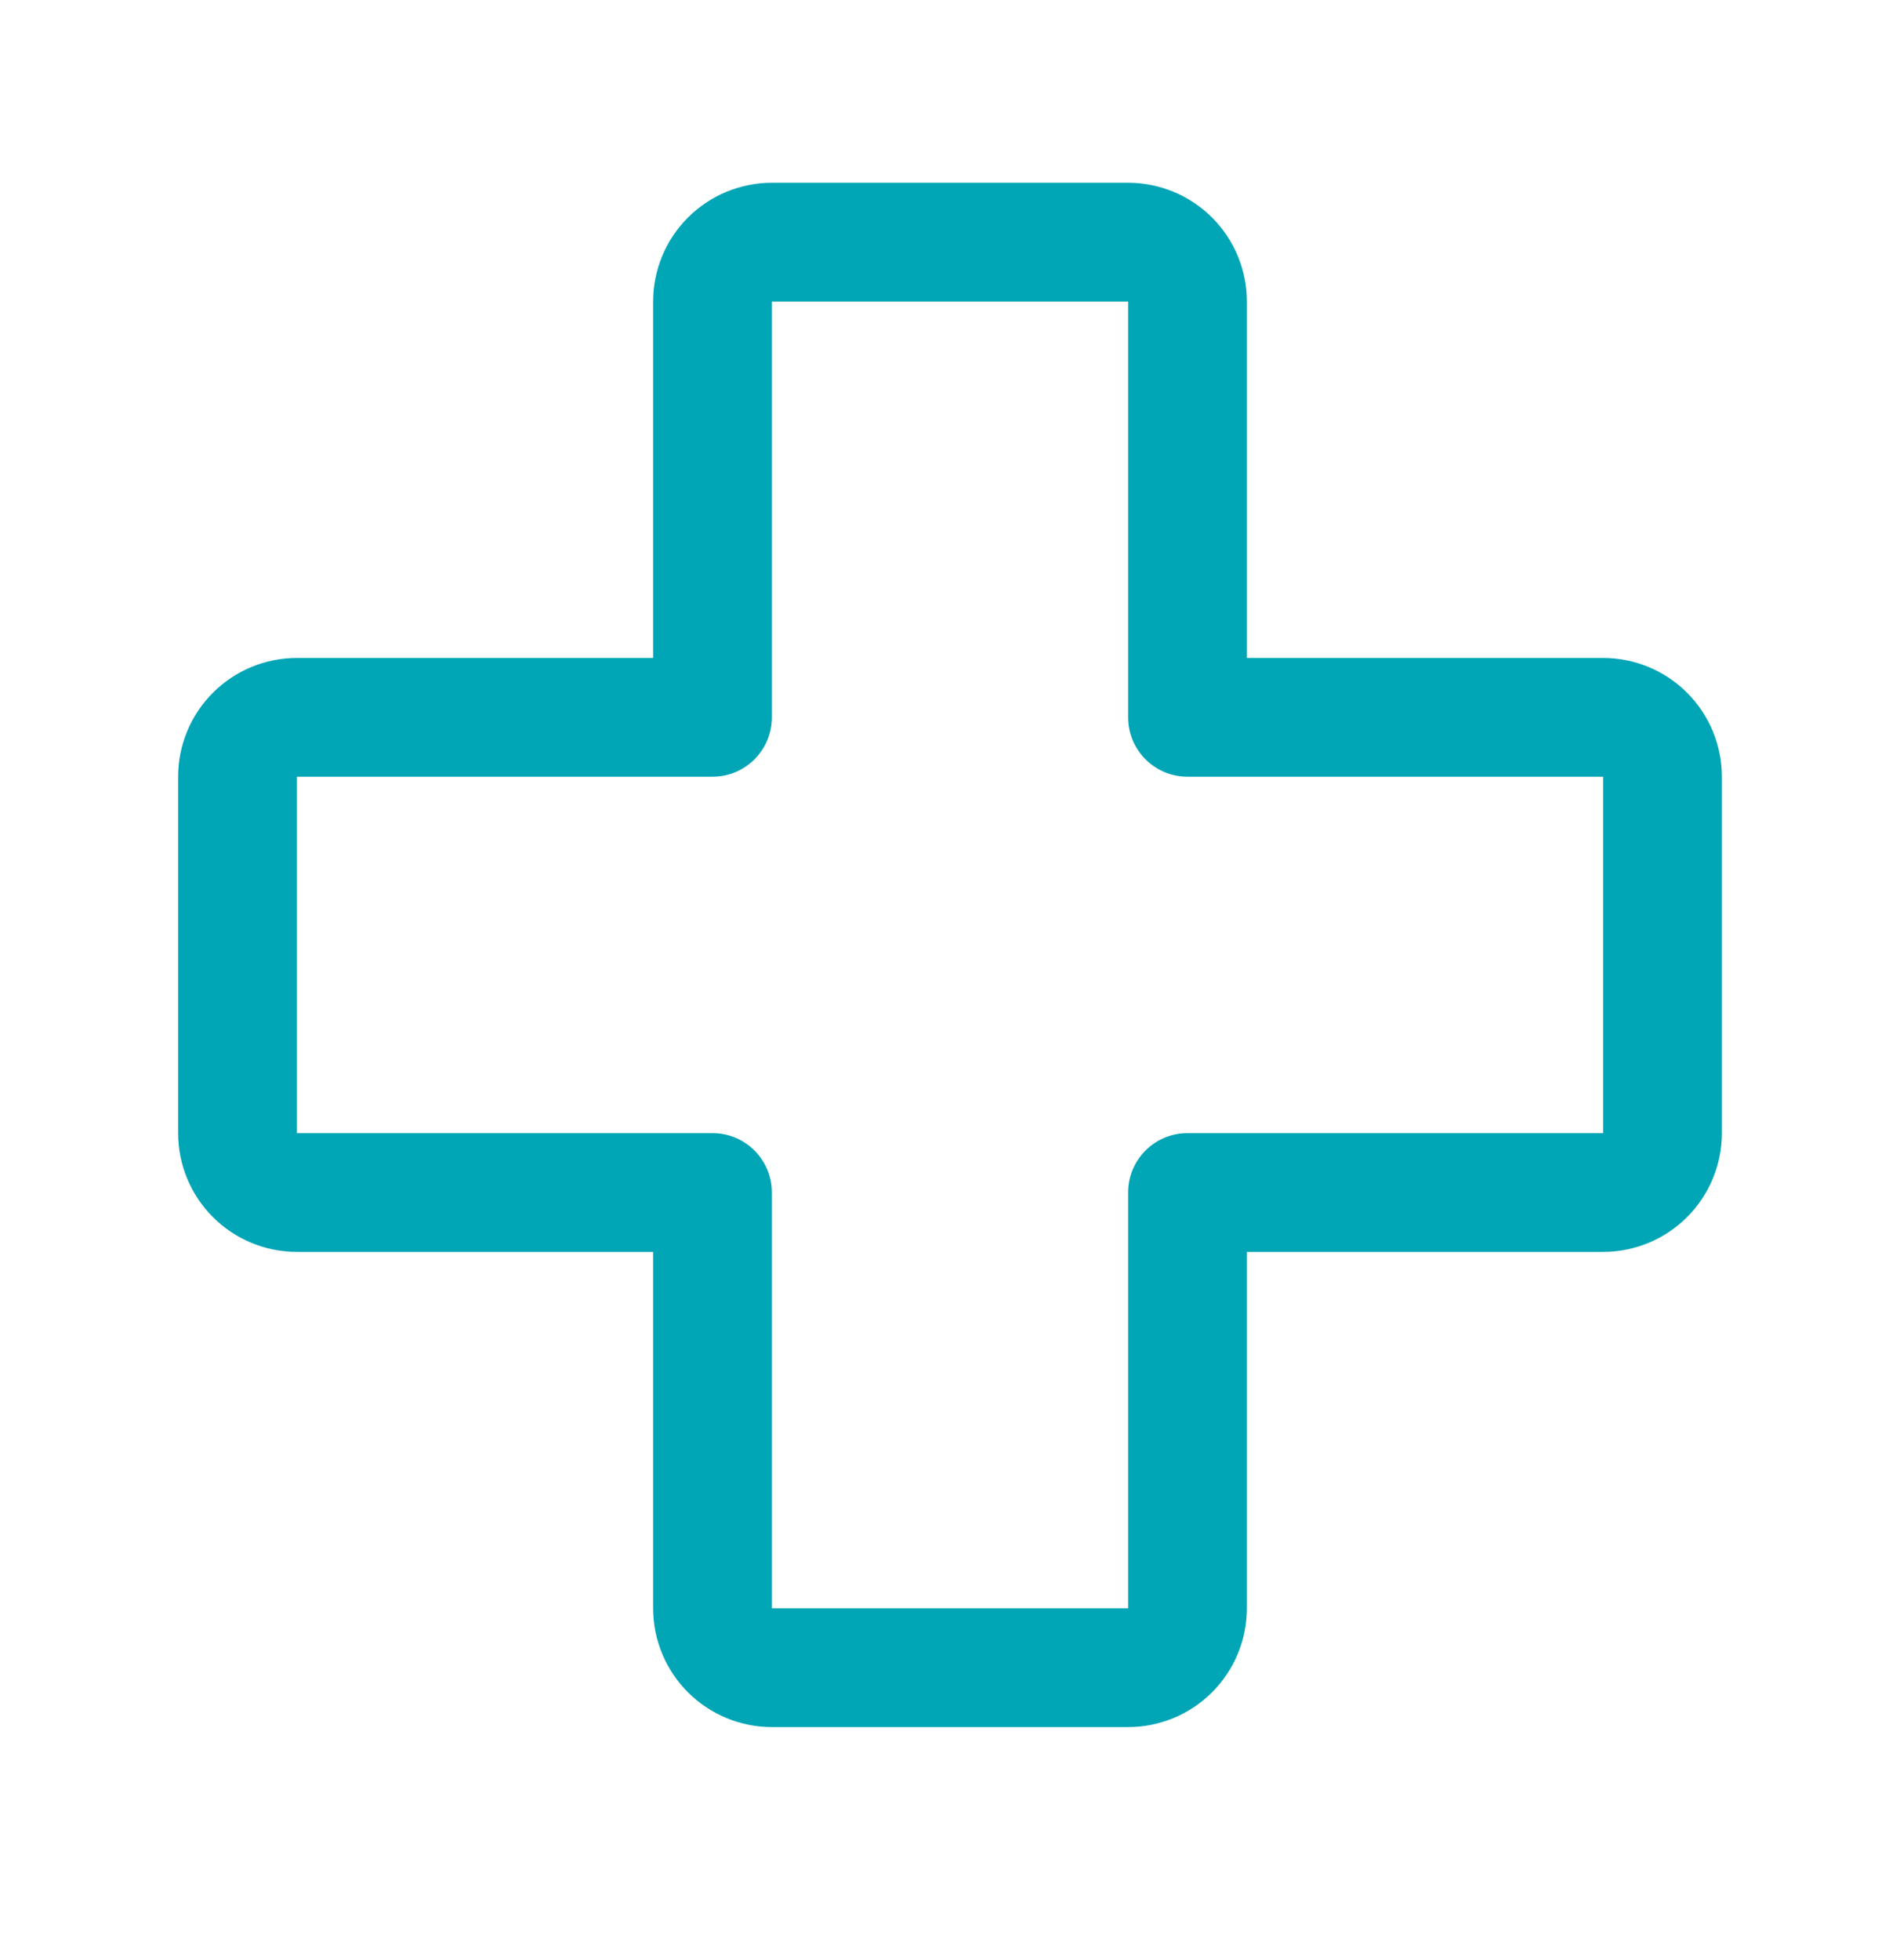 <svg xmlns="http://www.w3.org/2000/svg" width="32" height="33" viewBox="0 0 32 33" fill="none">
  <path fill-rule="evenodd" clip-rule="evenodd" d="M11.586 3.663C11.961 3.288 12.47 3.077 13 3.077H19C19.53 3.077 20.039 3.288 20.414 3.663C20.789 4.038 21 4.546 21 5.077V11.077H27C27.53 11.077 28.039 11.288 28.414 11.663C28.789 12.038 29 12.546 29 13.077V19.077C29 19.607 28.789 20.116 28.414 20.491C28.039 20.866 27.53 21.077 27 21.077H21V27.077C21 27.607 20.789 28.116 20.414 28.491C20.039 28.866 19.53 29.077 19 29.077H13C12.47 29.077 11.961 28.866 11.586 28.491C11.211 28.116 11 27.607 11 27.077V21.077H5C4.47 21.077 3.961 20.866 3.586 20.491C3.211 20.116 3 19.607 3 19.077V13.077C3 12.546 3.211 12.038 3.586 11.663C3.961 11.288 4.47 11.077 5 11.077H11V5.077C11 4.546 11.211 4.038 11.586 3.663ZM19 5.077H13V12.077C13 12.629 12.552 13.077 12 13.077H5L5 19.077H12C12.552 19.077 13 19.525 13 20.077V27.077H19V20.077C19 19.525 19.448 19.077 20 19.077H27V13.077H20C19.448 13.077 19 12.629 19 12.077V5.077Z" fill="#00A5B6"/>
</svg>